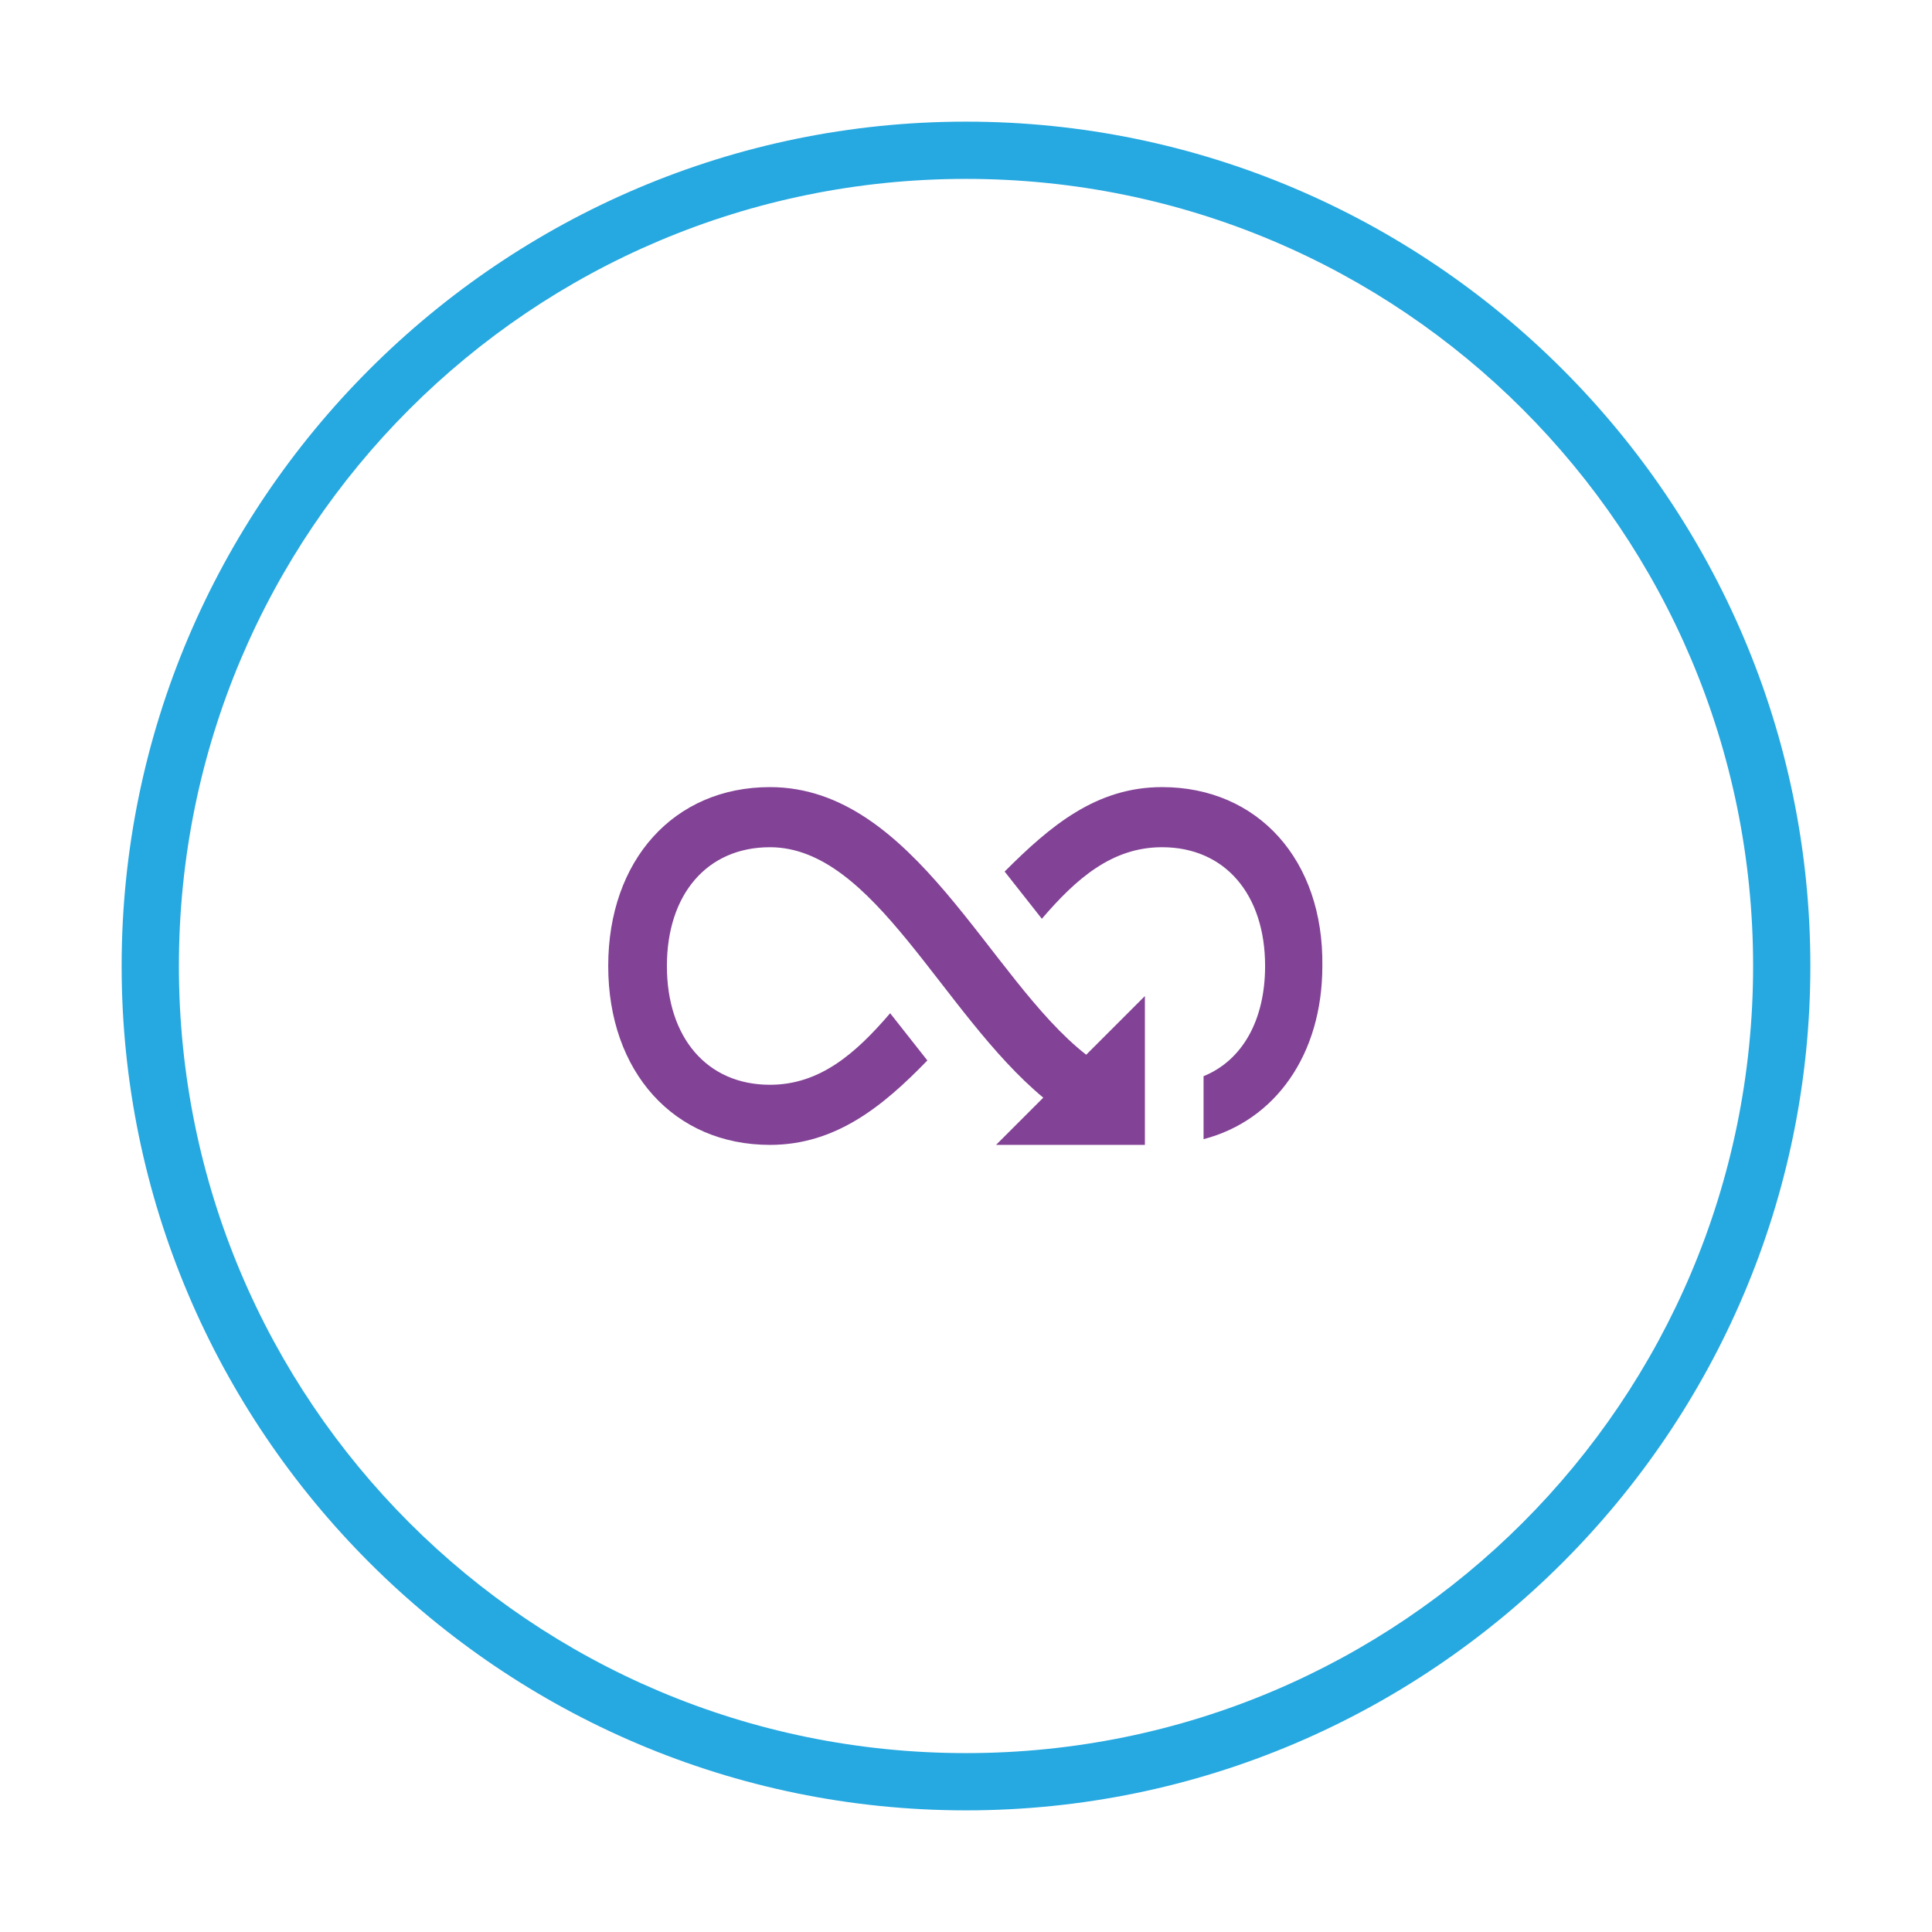 <?xml version="1.0" encoding="utf-8"?>
<!-- Generator: Adobe Illustrator 22.1.0, SVG Export Plug-In . SVG Version: 6.00 Build 0)  -->
<svg version="1.1" id="Layer_1" xmlns="http://www.w3.org/2000/svg" xmlns:xlink="http://www.w3.org/1999/xlink" x="0px" y="0px"
	 viewBox="0 0 135 135" style="enable-background:new 0 0 135 135;" xml:space="preserve">
<style type="text/css">
	.st0{fill:#824296;}
	.st1{fill:#26A8E0;}
</style>
<path class="st0" d="M80,69.6V80H69.6l3.3-3.3c-7.1-5.9-11.8-17.5-19.1-17.5c-4.4,0-7.2,3.3-7.2,8.3s2.8,8.3,7.2,8.3
	c3.5,0,6-2.2,8.4-5l2.6,3.3c-3.1,3.2-6.4,5.9-11,5.9c-6.7,0-11.3-5.1-11.3-12.5S47.1,55,53.8,55c10.1,0,15.3,13.4,22.1,18.7L80,69.6
	z M81.2,55c-4.6,0-7.8,2.7-11,5.9l2.6,3.3c2.4-2.8,4.9-5,8.4-5c4.4,0,7.2,3.3,7.2,8.3c0,3.8-1.6,6.6-4.3,7.7v4.4
	c5-1.3,8.3-5.9,8.3-12.1C92.5,60.1,87.9,55,81.2,55z"/>
<g>
	<path class="st1" d="M67.5,12.5c30.4,0,55,24.6,55,55s-24.6,55-55,55s-55-24.6-55-55S37.1,12.5,67.5,12.5 M67.5,8.5
		c-32.5,0-59,26.5-59,59s26.5,59,59,59s59-26.5,59-59S100,8.5,67.5,8.5L67.5,8.5z"/>
</g>
</svg>
